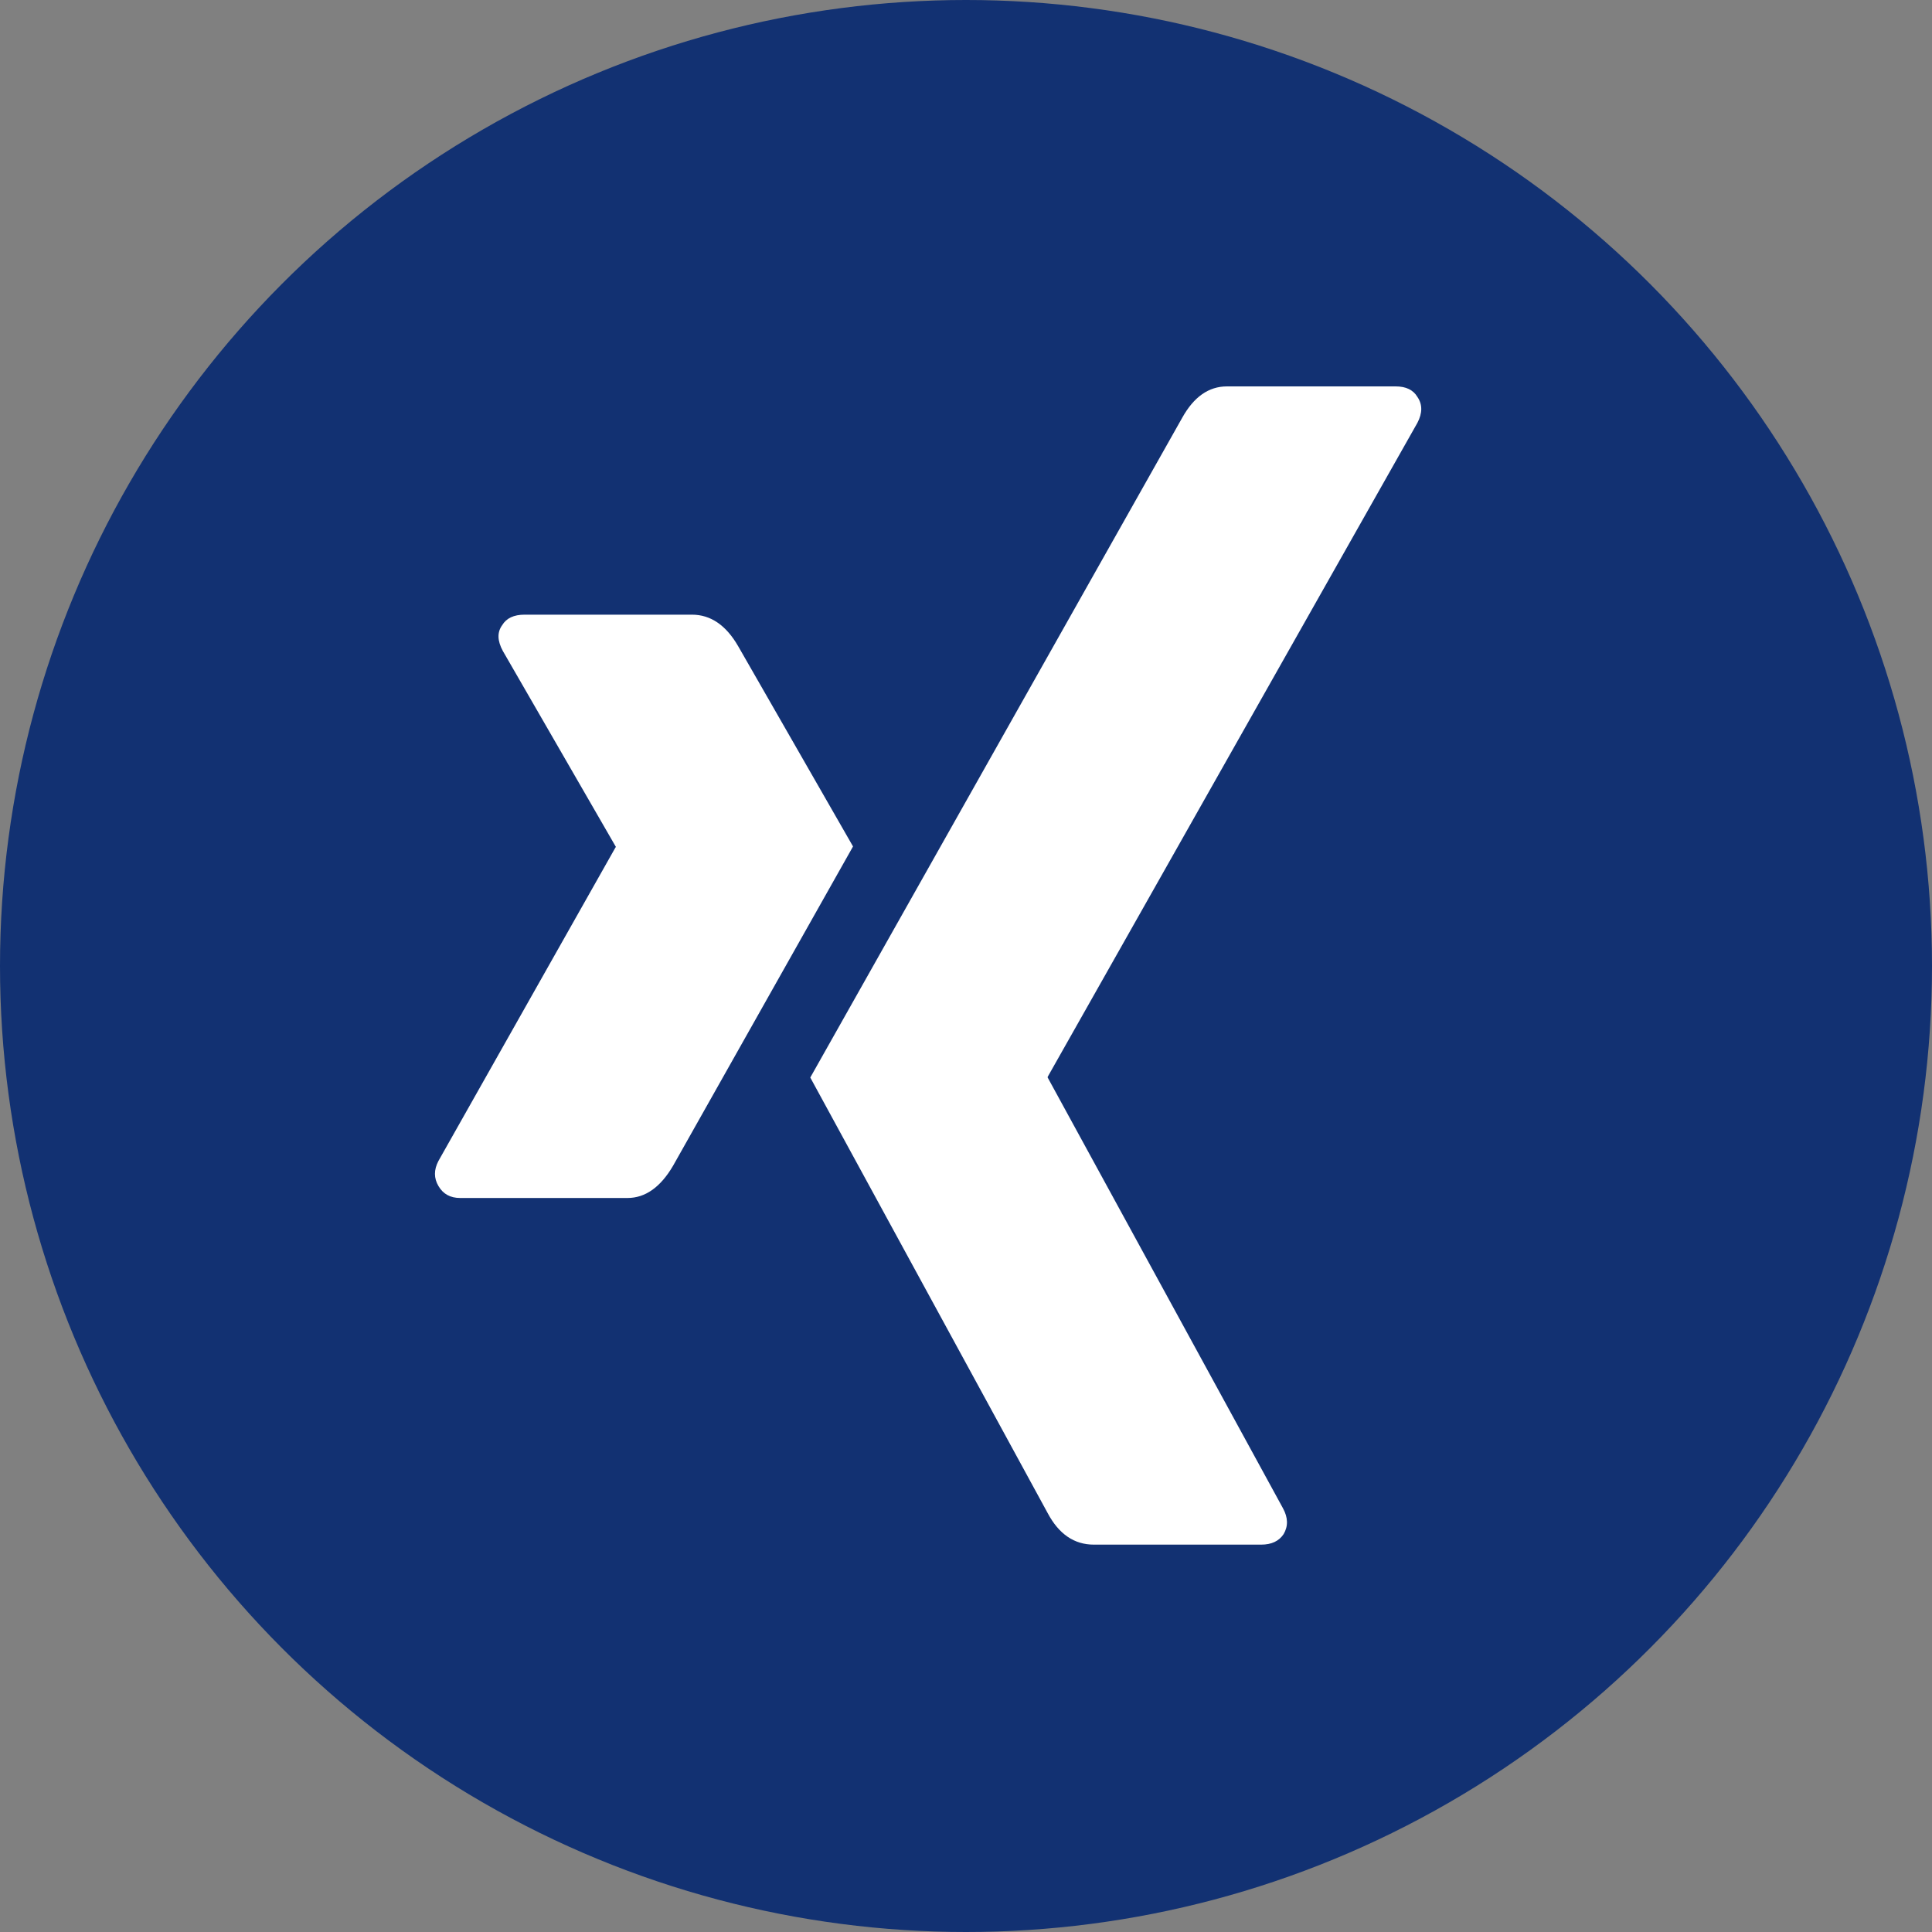 <?xml version="1.0" encoding="UTF-8"?>
<svg width="40px" height="40px" viewBox="0 0 40 40" version="1.1" xmlns="http://www.w3.org/2000/svg" xmlns:xlink="http://www.w3.org/1999/xlink">
    <rect x="0" y="0" width="40" height="40" fill="#808080" stroke="none"/>
    <title>Group 3</title>
    <g id="Styleguide" stroke="none" stroke-width="1" fill="none" fill-rule="evenodd">
        <g id="EC_Styleguide" transform="translate(-96, -5197)">
            <g id="Group-3" transform="translate(96, 5197)">
                <circle id="Oval-Copy" fill="#123172" cx="20" cy="20" r="20"></circle>
                <g id="xing-logo" transform="translate(9, 8)" fill="#FFFFFF" fill-rule="nonzero">
                    <path d="M3.992,16.803 C4.359,16.803 4.674,16.581 4.935,16.136 C7.322,11.903 8.564,9.7 8.661,9.525 L6.283,5.379 C6.032,4.944 5.713,4.726 5.326,4.726 L1.861,4.726 C1.638,4.726 1.484,4.799 1.397,4.944 C1.291,5.089 1.296,5.268 1.412,5.48 L3.746,9.525 C3.755,9.535 3.755,9.54 3.746,9.54 L0.078,16.035 C-0.019,16.219 -0.019,16.393 0.078,16.556 C0.174,16.721 0.324,16.803 0.527,16.803 L3.992,16.803 Z" id="Path"></path>
                    <path d="M19.896,0 L16.402,0 C16.025,0 15.716,0.217 15.475,0.652 C10.516,9.448 7.95,14.001 7.776,14.309 L12.691,23.327 C12.922,23.762 13.241,23.98 13.647,23.98 L17.112,23.98 C17.325,23.98 17.48,23.907 17.576,23.762 C17.673,23.597 17.668,23.419 17.562,23.226 L12.691,14.309 L12.691,14.295 L20.346,0.754 C20.452,0.551 20.452,0.373 20.346,0.218 C20.259,0.072 20.109,0 19.896,0 Z" id="Path"></path>
                </g>
            </g>
        </g>
    </g>
</svg>